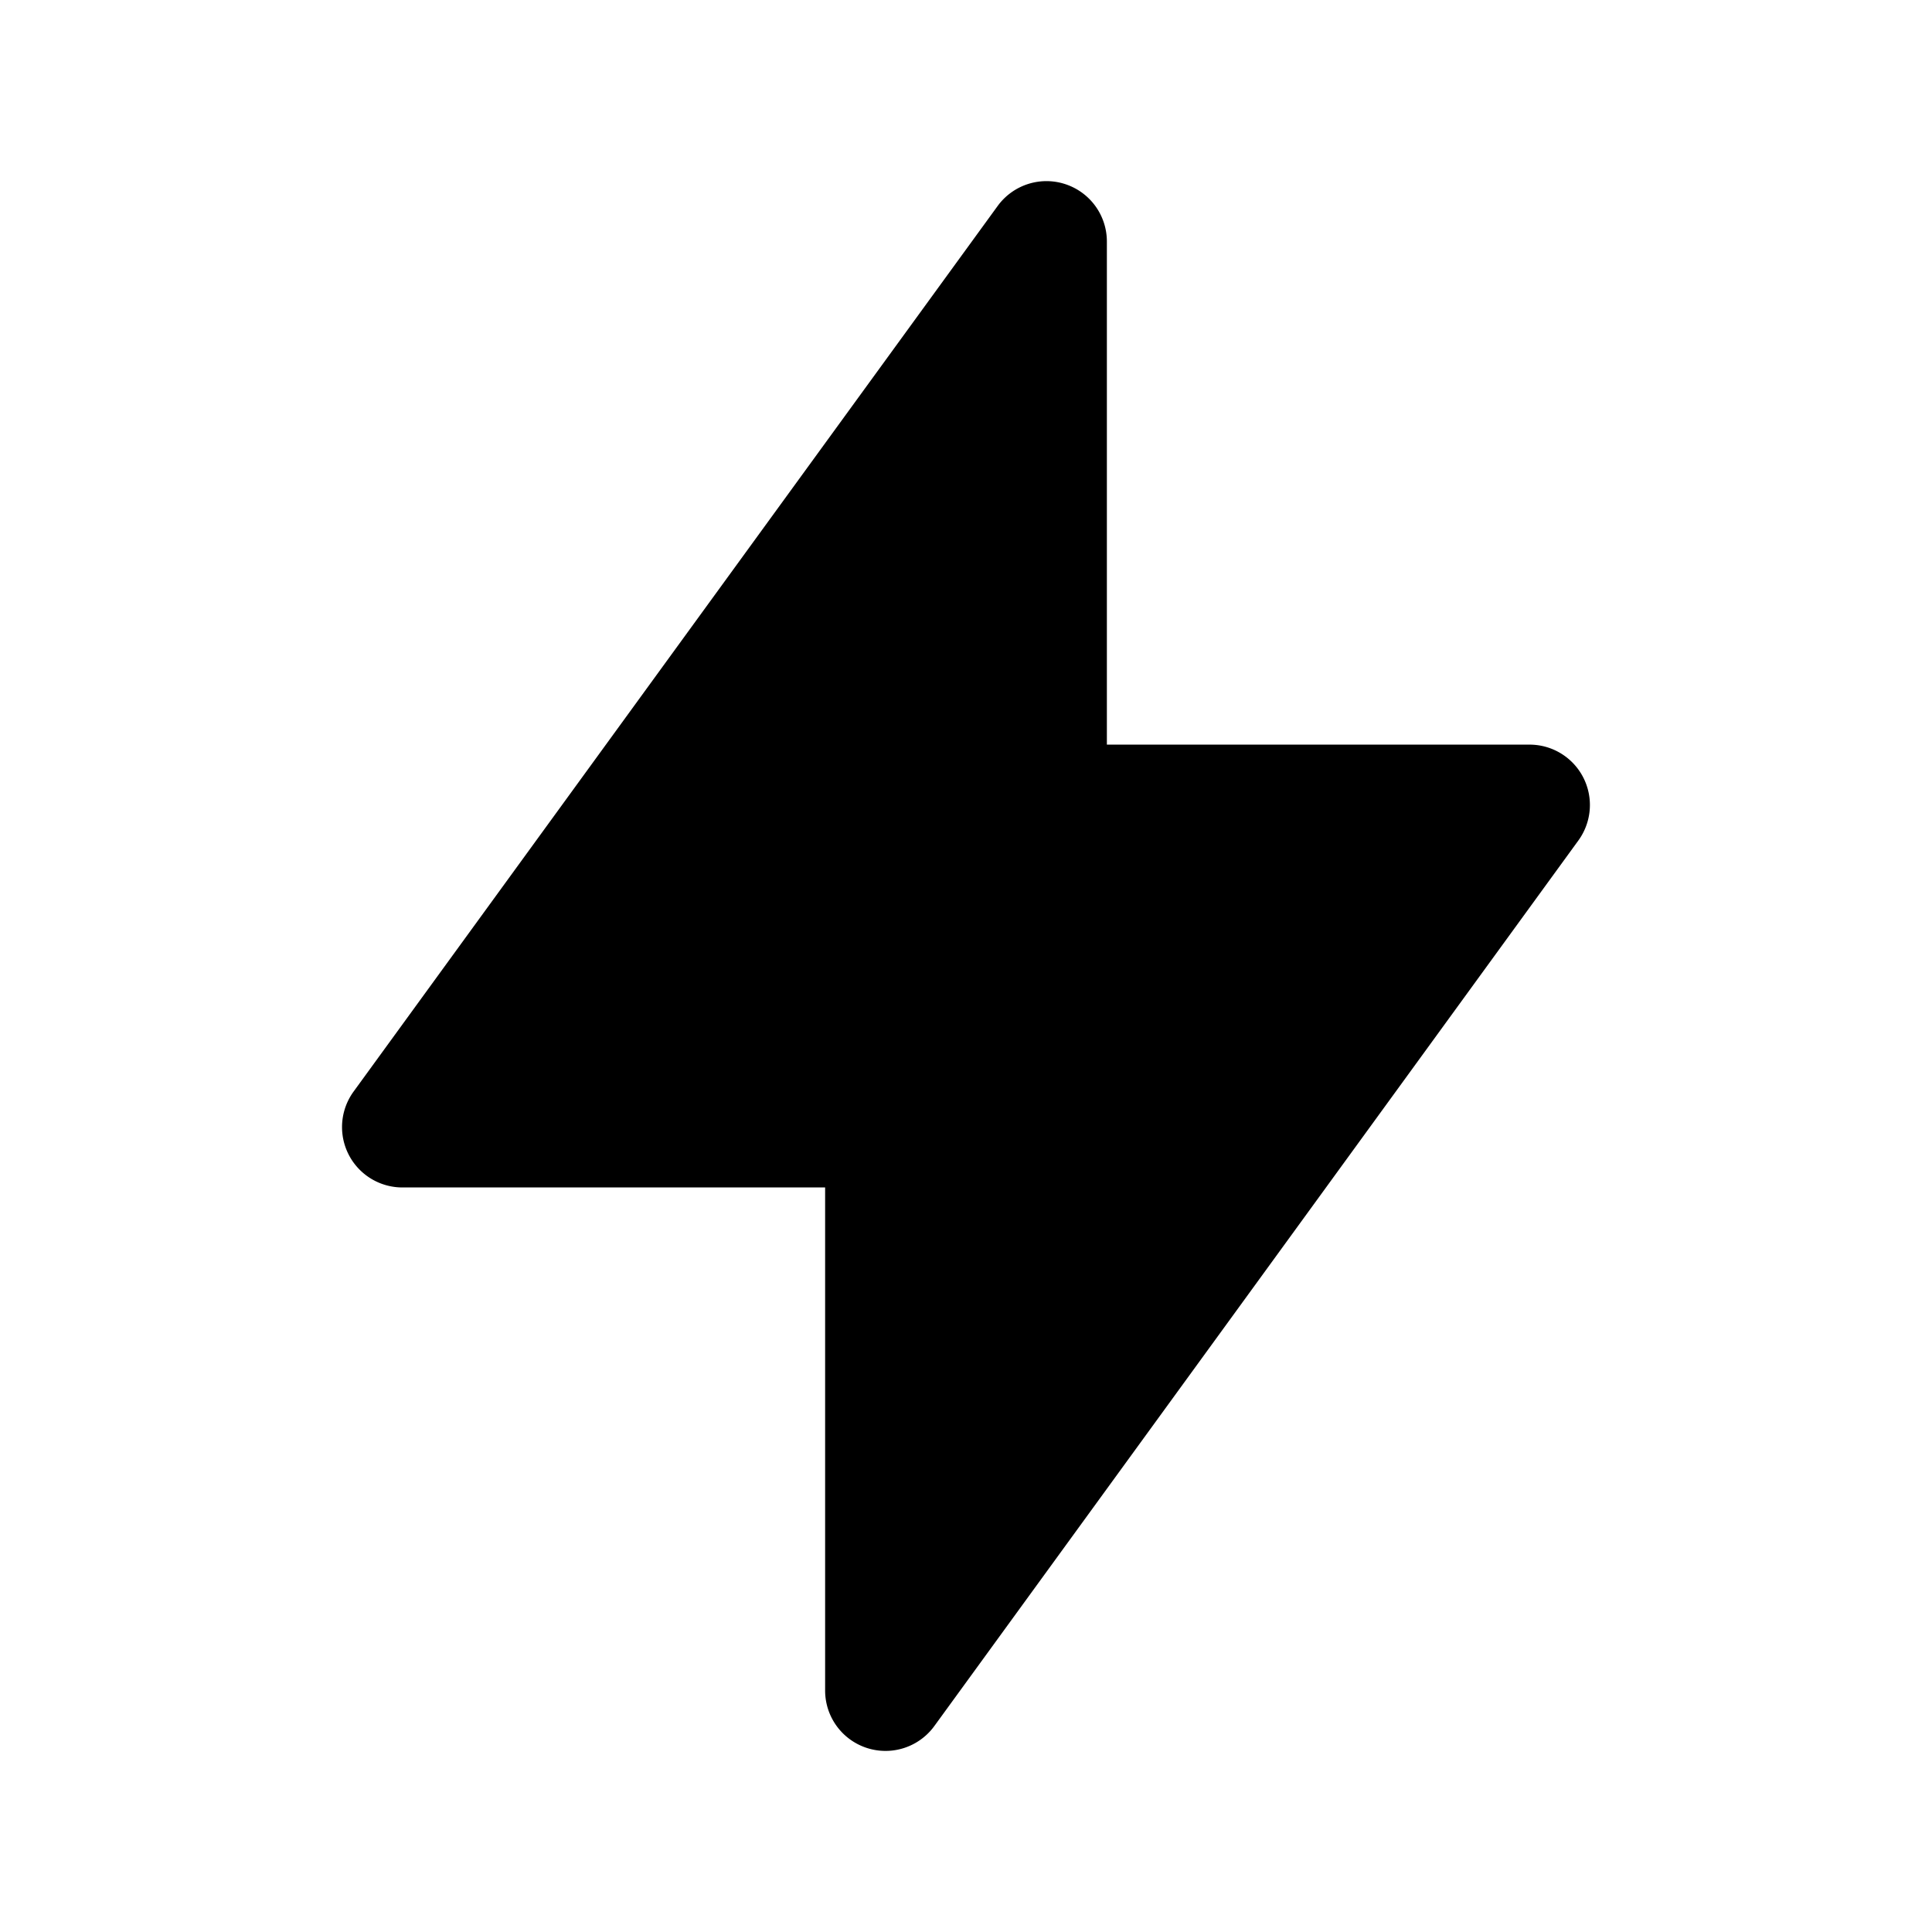 <?xml version="1.0" encoding="utf-8"?>
<!-- Generator: www.svgicons.com -->
<svg xmlns="http://www.w3.org/2000/svg" width="800" height="800" viewBox="0 0 24 24">
<path fill="currentColor" fill-rule="evenodd" d="M13.232 2.287A.75.75 0 0 1 13.75 3v6.25H19a.75.75 0 0 1 .607 1.191l-8 11a.75.75 0 0 1-1.357-.44v-6.25H5a.75.75 0 0 1-.607-1.192l8-11a.75.75 0 0 1 .839-.272" clip-rule="evenodd"/>
</svg>